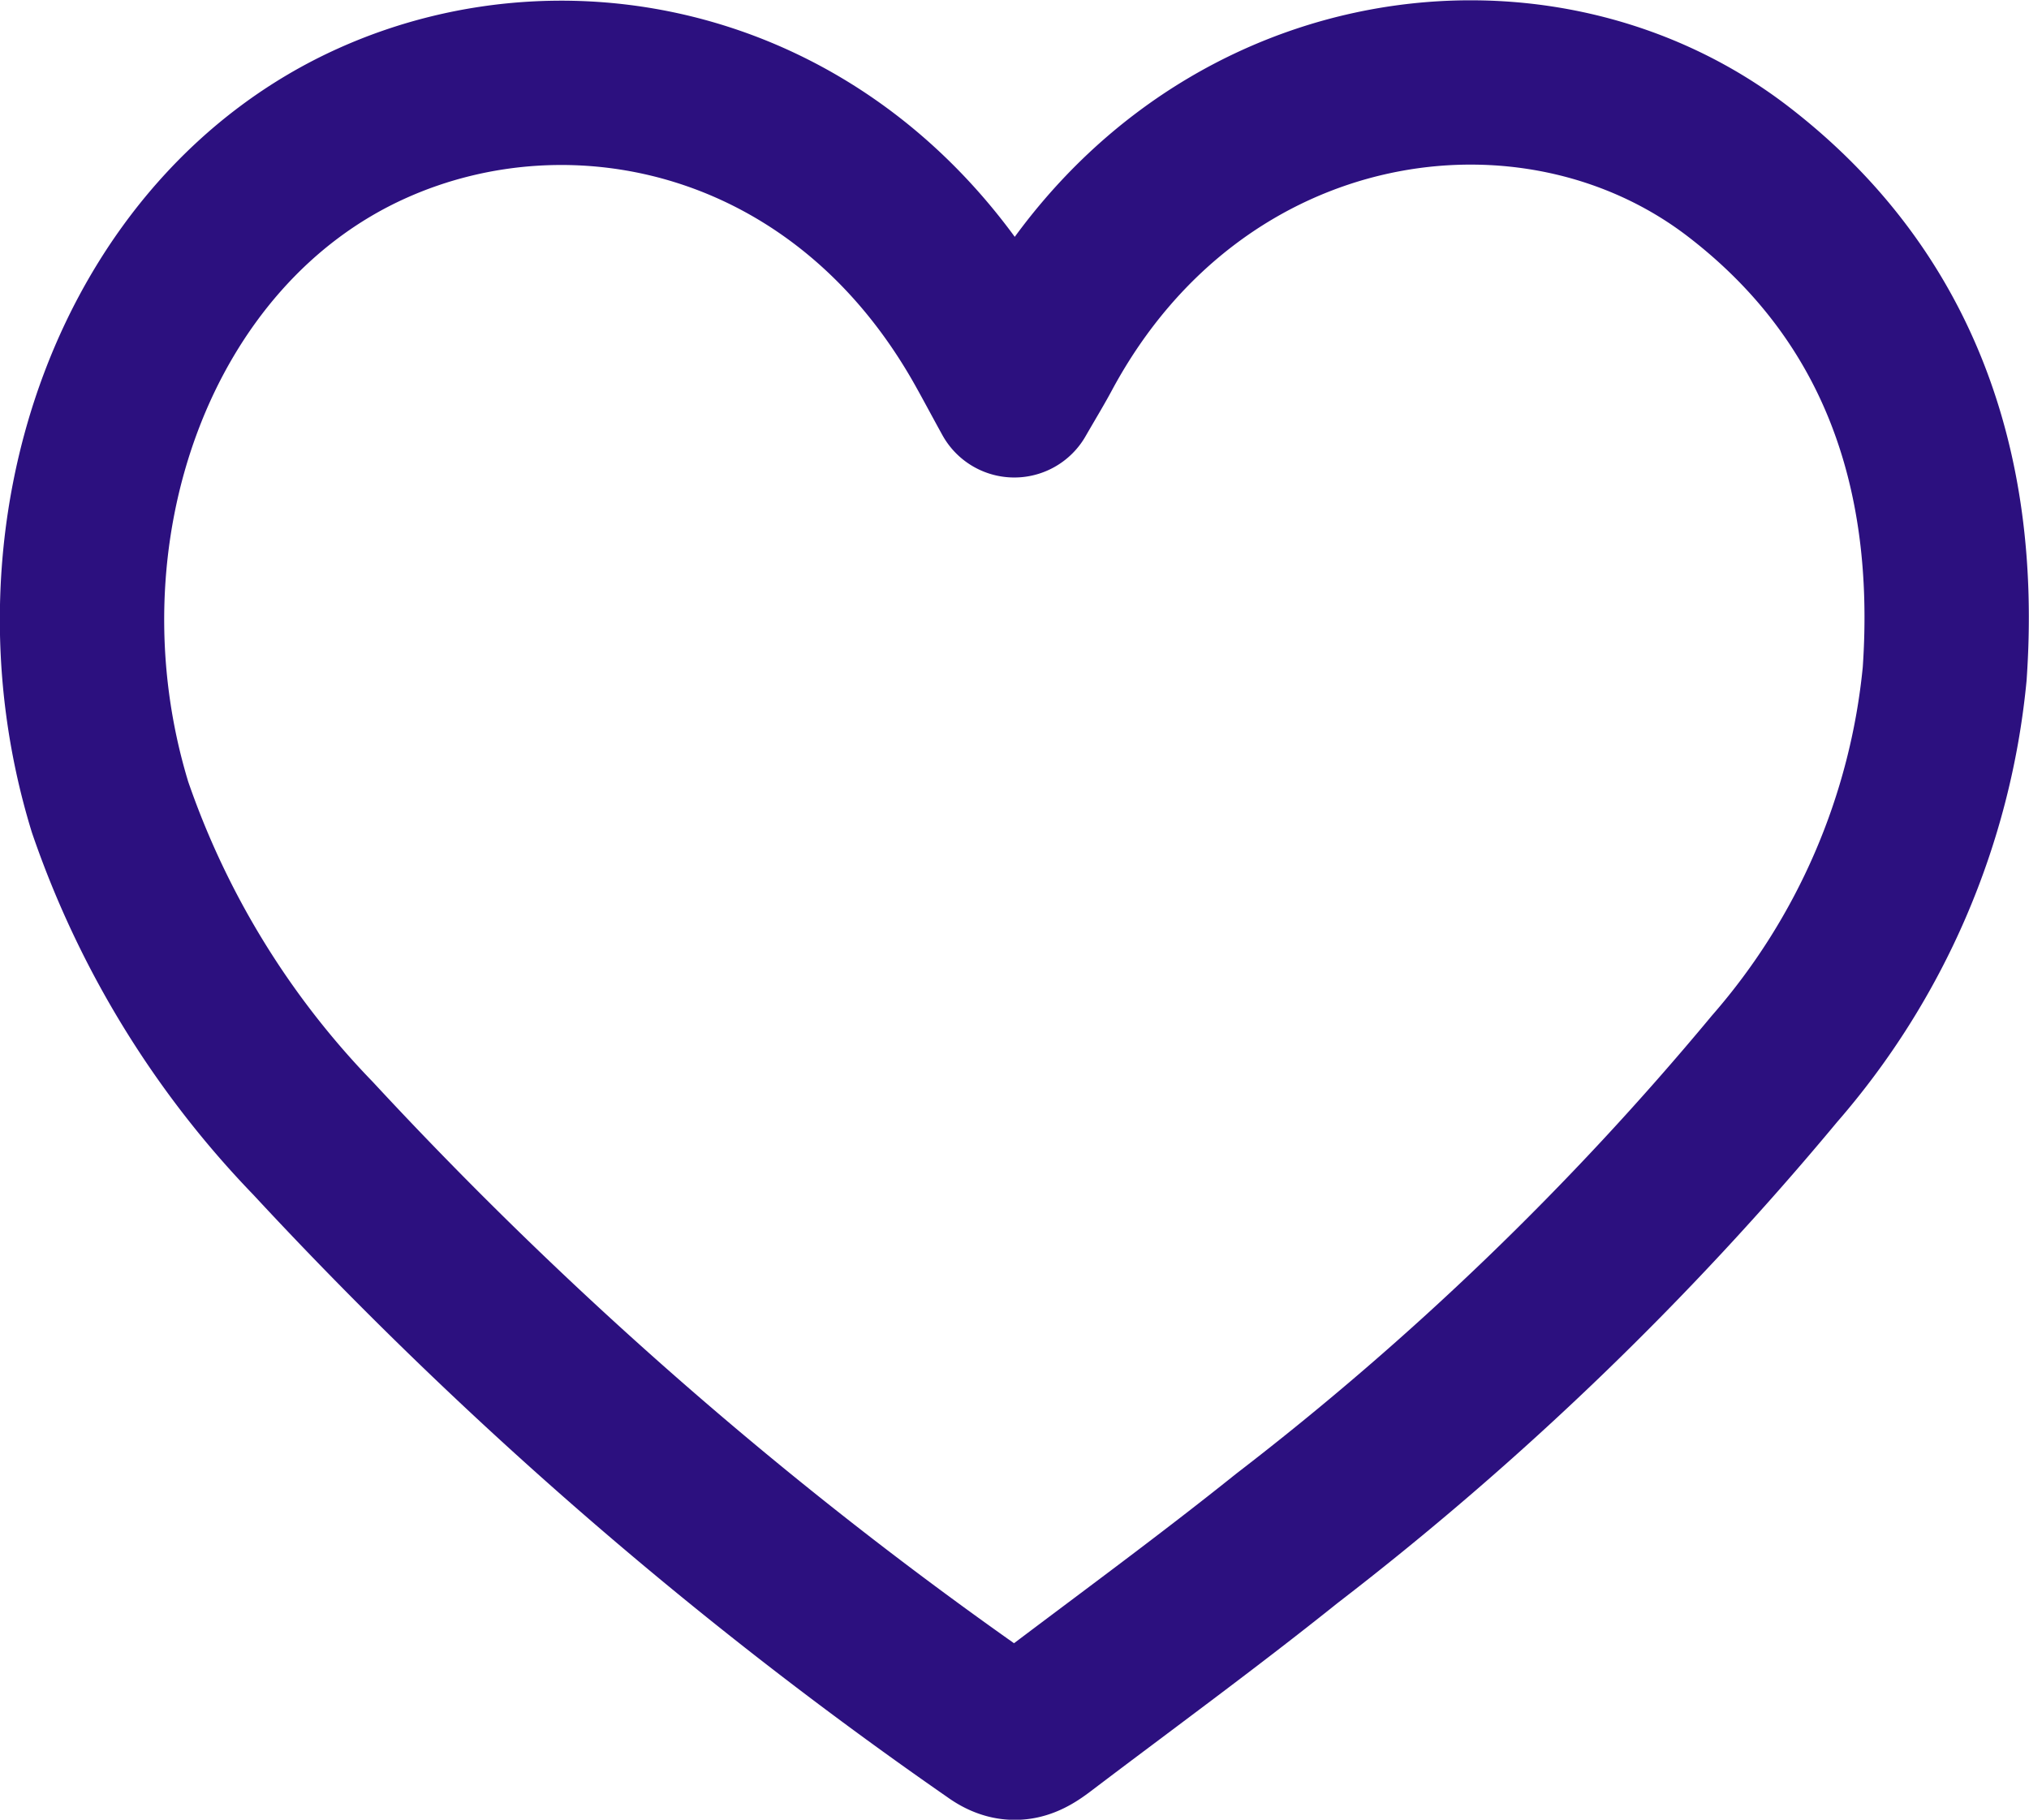 <svg id="Ebene_1" data-name="Ebene 1" xmlns="http://www.w3.org/2000/svg" viewBox="0 0 53.569 48.055">
  <g id="c5rk9W.tif">
    <path d="M440.13,334.474a80.694,80.694,0,0,1-12.874,12.4c-2.121,1.7-4.317,3.3-6.479,4.941-.388.294-.723.492-1.231.122a110.078,110.078,0,0,1-18-15.627,23.6,23.6,0,0,1-5.361-8.749c-2.207-7.21.65-15.232,6.915-18.055,5.393-2.43,12.506-.822,16.248,5.883.205.366.4.735.711,1.3.3-.519.5-.847.68-1.185,4.122-7.632,13.02-8.911,18.456-4.706,4.144,3.2,5.807,7.765,5.428,13.241a18.594,18.594,0,0,1-4.5,10.443" transform="translate(-393.28 -306.249)" style="fill: none;stroke: #2c107f;stroke-linecap: round;stroke-linejoin: round;stroke-width: 4.339px"/>
  </g>
</svg>

